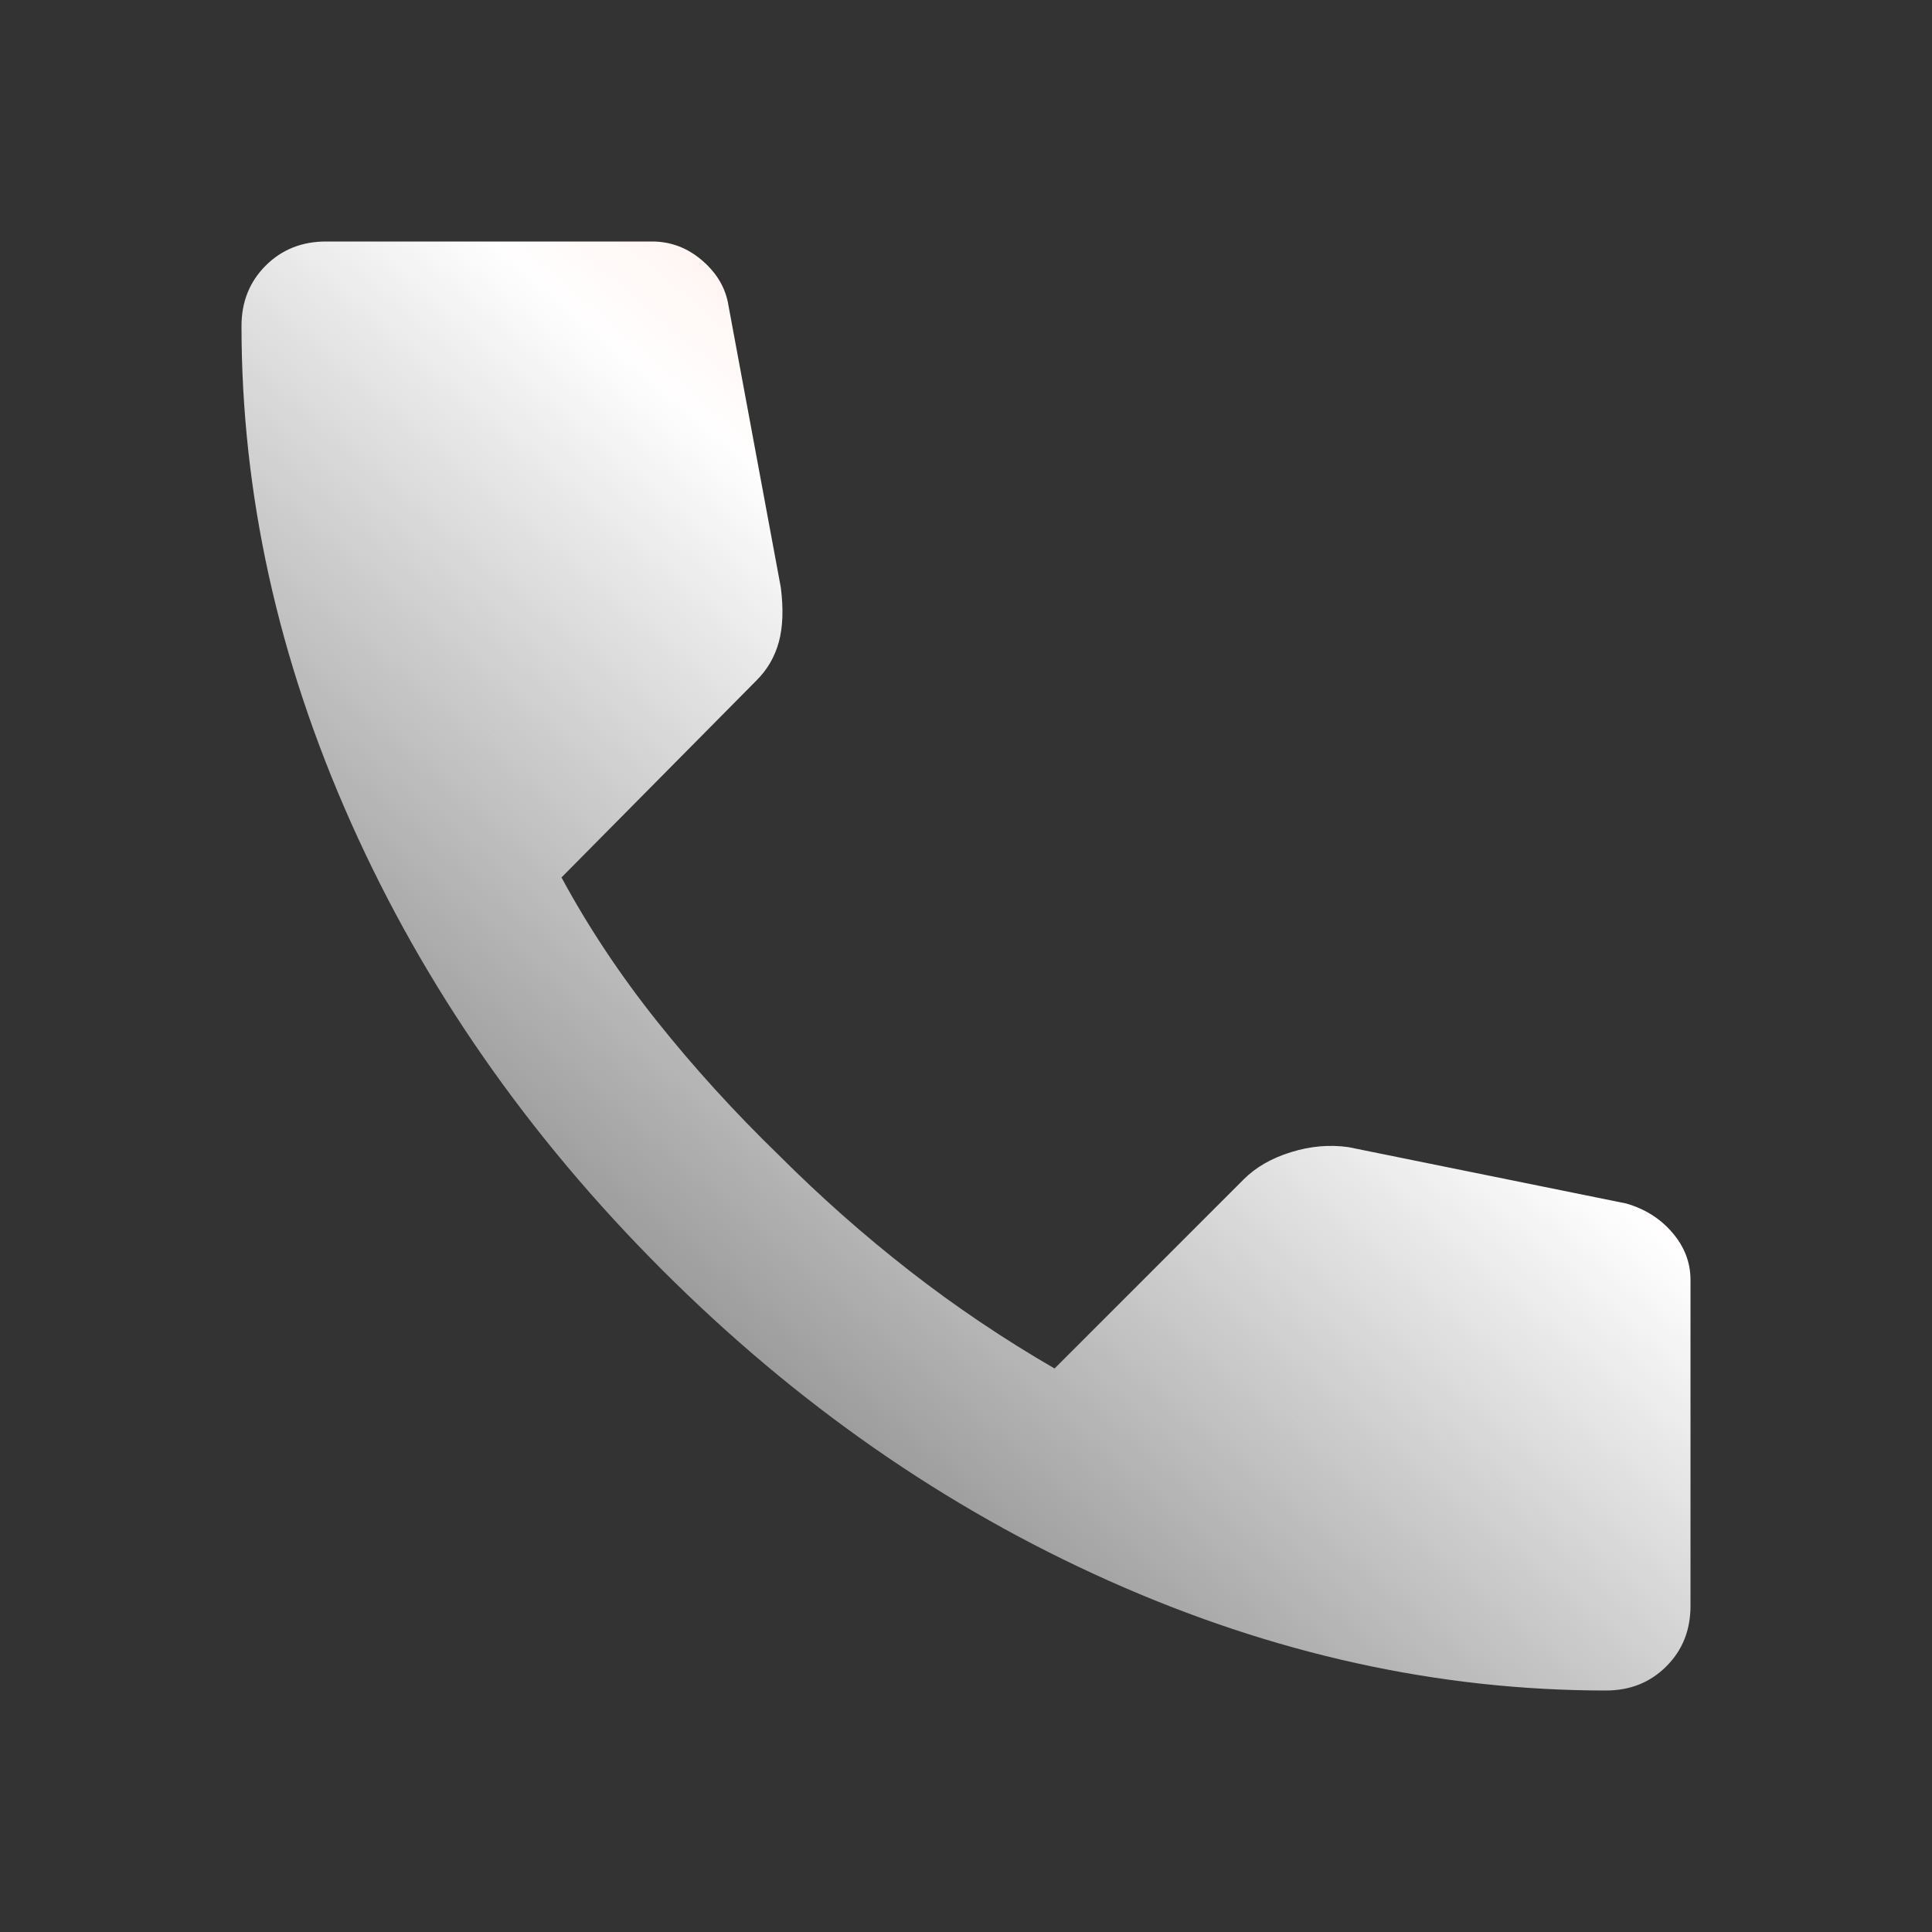 <?xml version="1.0" encoding="UTF-8"?> <svg xmlns="http://www.w3.org/2000/svg" width="80" height="80" viewBox="0 0 80 80" fill="none"><rect x="0" y="0" width="80" height="80" fill="#333333" stroke="none"/><mask id="mask0_2044_7368" style="mask-type:alpha" maskUnits="userSpaceOnUse" x="0" y="0" width="80" height="80"><rect width="80" height="80" fill="#D9D9D9"></rect></mask><g mask="url(#mask0_2044_7368)"><path d="M66.5 70C59.556 70 52.694 68.486 45.917 65.458C39.139 62.431 32.972 58.139 27.417 52.583C21.861 47.028 17.569 40.861 14.542 34.083C11.514 27.306 10 20.444 10 13.5C10 12.5 10.333 11.667 11 11C11.667 10.333 12.5 10 13.5 10H27C27.778 10 28.472 10.264 29.083 10.792C29.694 11.319 30.056 11.944 30.167 12.667L32.333 24.333C32.444 25.222 32.417 25.972 32.25 26.583C32.083 27.194 31.778 27.722 31.333 28.167L23.25 36.333C24.361 38.389 25.681 40.375 27.208 42.292C28.736 44.208 30.417 46.056 32.25 47.833C33.972 49.556 35.778 51.153 37.667 52.625C39.556 54.097 41.556 55.444 43.667 56.667L51.5 48.833C52 48.333 52.653 47.958 53.458 47.708C54.264 47.458 55.056 47.389 55.833 47.5L67.333 49.833C68.111 50.056 68.75 50.458 69.25 51.042C69.75 51.625 70 52.278 70 53V66.5C70 67.5 69.667 68.333 69 69C68.333 69.667 67.5 70 66.5 70Z" fill="url(#paint0_linear_2044_7368)"></path></g><defs><linearGradient id="paint0_linear_2044_7368" x1="69.699" y1="4.45" x2="19.749" y2="62.95" gradientUnits="userSpaceOnUse"><stop stop-color="#FFC4AF"></stop><stop offset="0.472" stop-color="#FFFEFE"></stop><stop offset="1" stop-color="white" stop-opacity="0.3"></stop></linearGradient></defs></svg> 